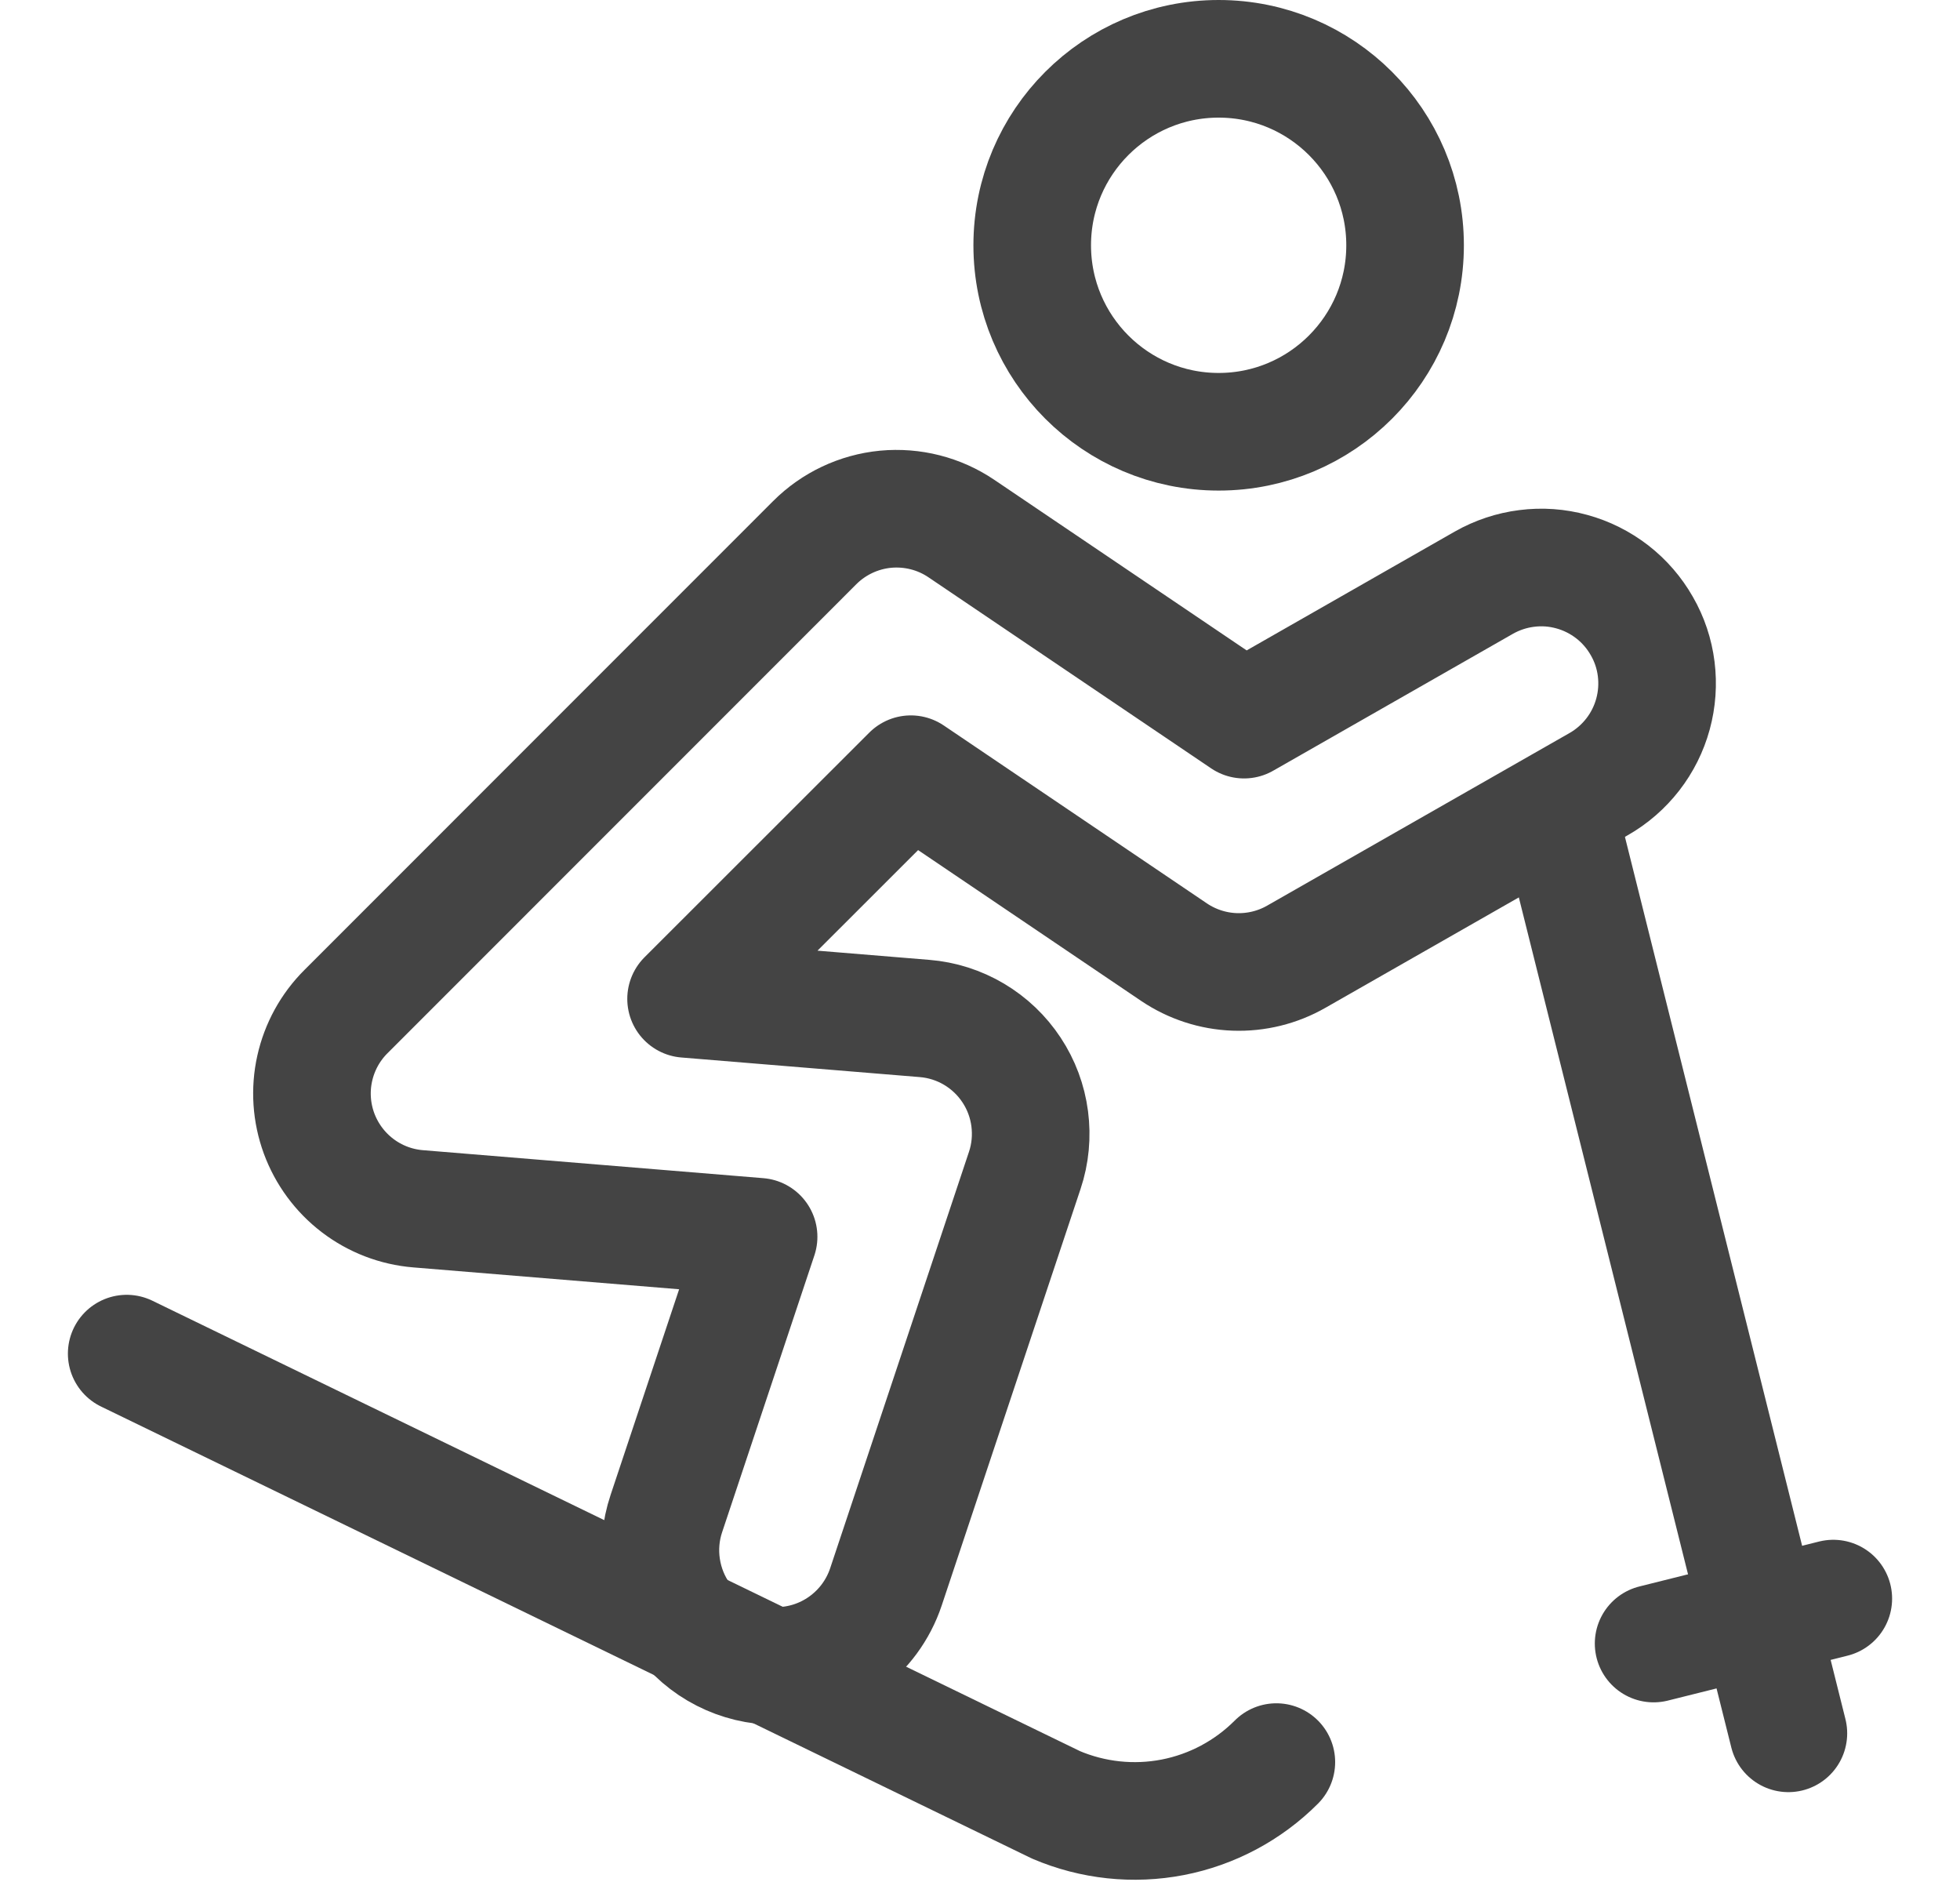 <?xml version="1.0" encoding="UTF-8"?>
<svg xmlns="http://www.w3.org/2000/svg" width="25" height="24" viewBox="0 0 25 24" fill="none">
  <g clip-path="url(#clip0_460_7772)">
    <path d="M15.544 5.506C16.857 5.506 17.922 4.441 17.922 3.128C17.922 1.815 16.857 0.75 15.544 0.75C14.231 0.75 13.166 1.815 13.166 3.128C13.166 4.441 14.231 5.506 15.544 5.506Z" stroke="#444444" stroke-width="1.5" stroke-linecap="round" stroke-linejoin="round"></path>
    <path d="M1.616 17.262L13.469 23.016C13.938 23.216 14.457 23.272 14.958 23.175C15.459 23.078 15.92 22.832 16.28 22.471" stroke="#444444" stroke-width="1.5" stroke-linecap="round" stroke-linejoin="round"></path>
    <path d="M9.9 21.245C9.666 21.245 9.435 21.19 9.226 21.083C9.018 20.977 8.838 20.822 8.701 20.632C8.564 20.442 8.475 20.222 8.44 19.99C8.405 19.759 8.425 19.522 8.5 19.3L9.676 15.772L5.333 15.415C5.052 15.392 4.784 15.289 4.56 15.118C4.336 14.947 4.166 14.716 4.069 14.452C3.972 14.187 3.953 13.9 4.014 13.626C4.075 13.351 4.213 13.099 4.413 12.9L10.392 6.92C10.634 6.678 10.954 6.527 11.295 6.494C11.636 6.462 11.978 6.548 12.262 6.74L15.868 9.177L18.926 7.431C19.095 7.335 19.281 7.273 19.473 7.249C19.666 7.224 19.861 7.238 20.049 7.29C20.236 7.341 20.411 7.429 20.565 7.548C20.718 7.667 20.846 7.815 20.942 7.984C21.039 8.152 21.101 8.338 21.125 8.531C21.149 8.723 21.135 8.919 21.084 9.106C21.033 9.293 20.945 9.469 20.826 9.622C20.707 9.775 20.559 9.904 20.39 10L16.535 12.2C16.296 12.337 16.023 12.404 15.747 12.394C15.472 12.384 15.205 12.297 14.976 12.143L11.618 9.873L8.751 12.738L11.793 12.988C12.016 13.006 12.232 13.075 12.424 13.189C12.616 13.303 12.78 13.459 12.903 13.646C13.026 13.832 13.105 14.044 13.134 14.266C13.163 14.488 13.142 14.713 13.071 14.925L11.3 20.237C11.202 20.53 11.014 20.786 10.762 20.967C10.511 21.148 10.21 21.245 9.9 21.245Z" stroke="#444444" stroke-width="1.5" stroke-linecap="round" stroke-linejoin="round"></path>
    <path d="M19.947 10.648L22.811 22.104" stroke="#444444" stroke-width="1.5" stroke-linecap="round" stroke-linejoin="round"></path>
    <path d="M21.092 20.959L23.384 20.386" stroke="#444444" stroke-width="1.5" stroke-linecap="round" stroke-linejoin="round"></path>
  </g>
  <defs>
    <clipPath id="clip0_460_7772">
      <rect width="24" height="24" fill="white" transform="translate(0.5)"></rect>
    </clipPath>
  </defs>
</svg>
